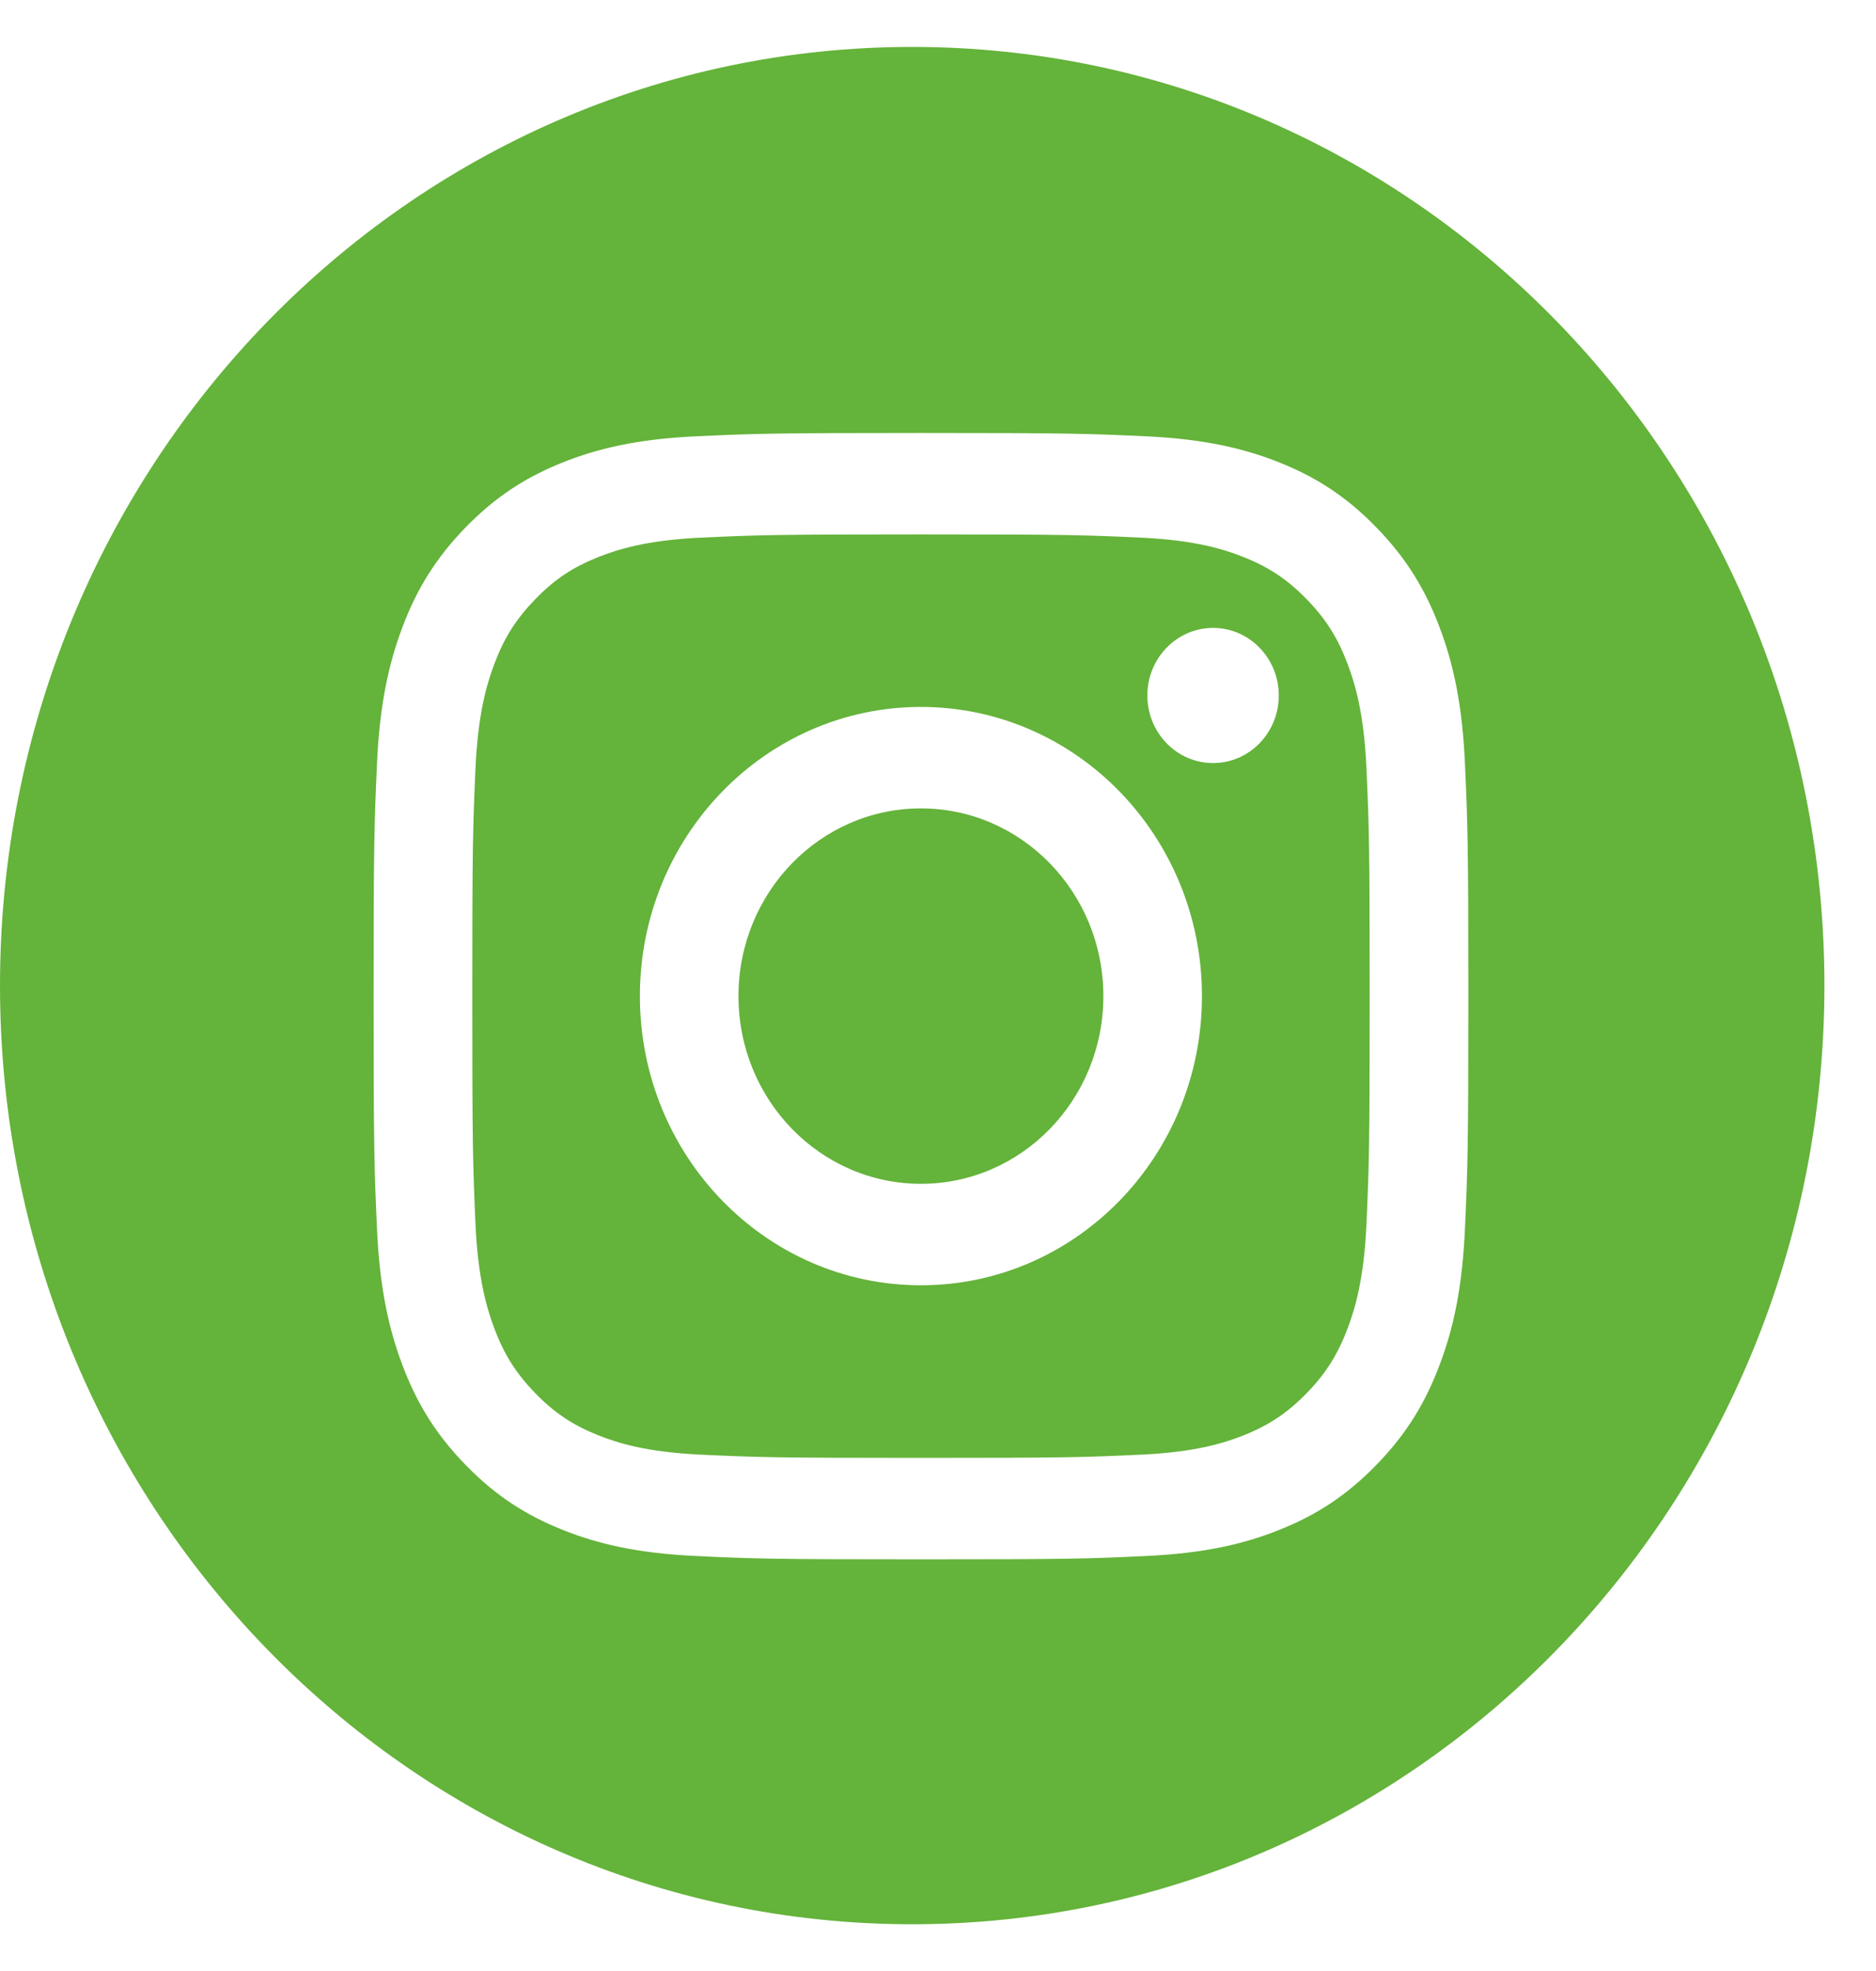 <svg width="20" height="21" viewBox="0 0 20 21" fill="none" xmlns="http://www.w3.org/2000/svg">
<path fill-rule="evenodd" clip-rule="evenodd" d="M19.45 10.501C19.45 16.024 15.096 20.502 9.725 20.502C4.354 20.502 0 16.024 0 10.501C0 4.977 4.354 0.5 9.725 0.5C15.096 0.5 19.45 4.977 19.45 10.501ZM12.176 5.729C11.561 5.7 11.376 5.694 9.818 5.694C8.26 5.694 8.076 5.7 7.46 5.729C6.892 5.756 6.583 5.854 6.377 5.936C6.105 6.044 5.91 6.174 5.706 6.385C5.502 6.595 5.375 6.794 5.27 7.075C5.19 7.286 5.095 7.604 5.069 8.189C5.041 8.822 5.035 9.011 5.035 10.614C5.035 12.216 5.041 12.406 5.069 13.039C5.095 13.623 5.19 13.941 5.27 14.153C5.375 14.433 5.502 14.633 5.706 14.843C5.91 15.053 6.105 15.183 6.377 15.292C6.583 15.374 6.892 15.471 7.46 15.498C8.076 15.527 8.26 15.533 9.818 15.533C11.376 15.533 11.561 15.527 12.176 15.498C12.745 15.471 13.054 15.374 13.26 15.292C13.532 15.183 13.726 15.053 13.931 14.843C14.135 14.633 14.261 14.433 14.367 14.153C14.447 13.941 14.542 13.623 14.568 13.039C14.596 12.406 14.602 12.216 14.602 10.614C14.602 9.011 14.596 8.821 14.568 8.189C14.542 7.604 14.447 7.286 14.367 7.075C14.261 6.794 14.135 6.595 13.931 6.385C13.726 6.175 13.532 6.045 13.26 5.936C13.054 5.854 12.745 5.756 12.176 5.729ZM7.412 4.649C8.035 4.62 8.234 4.613 9.818 4.613L9.818 4.613C11.403 4.613 11.602 4.62 12.224 4.649C12.845 4.678 13.27 4.78 13.641 4.928C14.024 5.081 14.35 5.286 14.674 5.62C14.999 5.954 15.198 6.288 15.347 6.683C15.492 7.065 15.59 7.501 15.618 8.14C15.647 8.78 15.654 8.984 15.654 10.614C15.654 12.243 15.647 12.448 15.618 13.088C15.59 13.726 15.492 14.163 15.347 14.544C15.198 14.939 14.999 15.274 14.674 15.607C14.35 15.941 14.024 16.146 13.641 16.299C13.27 16.448 12.845 16.549 12.224 16.578C11.602 16.608 11.403 16.614 9.818 16.614C8.234 16.614 8.035 16.608 7.413 16.578C6.792 16.549 6.367 16.448 5.996 16.299C5.613 16.146 5.287 15.941 4.963 15.607C4.638 15.274 4.439 14.939 4.29 14.544C4.146 14.163 4.047 13.726 4.019 13.088C3.99 12.448 3.983 12.243 3.983 10.614C3.983 8.984 3.99 8.78 4.019 8.14C4.047 7.501 4.146 7.065 4.29 6.683C4.439 6.288 4.638 5.954 4.963 5.62C5.287 5.287 5.612 5.082 5.996 4.928C6.367 4.78 6.792 4.678 7.412 4.649ZM6.822 10.613C6.822 8.911 8.163 7.532 9.818 7.532C11.473 7.532 12.814 8.911 12.814 10.613C12.814 12.315 11.473 13.694 9.818 13.694C8.163 13.694 6.822 12.315 6.822 10.613ZM7.873 10.613C7.873 11.718 8.744 12.613 9.818 12.613C10.892 12.613 11.763 11.718 11.763 10.613C11.763 9.509 10.892 8.613 9.818 8.613C8.744 8.613 7.873 9.509 7.873 10.613ZM12.933 8.13C13.319 8.13 13.633 7.808 13.633 7.41C13.633 7.012 13.319 6.69 12.933 6.69C12.546 6.69 12.232 7.012 12.232 7.41C12.232 7.808 12.546 8.13 12.933 8.13Z" fill="#64B33A"/>
</svg>
